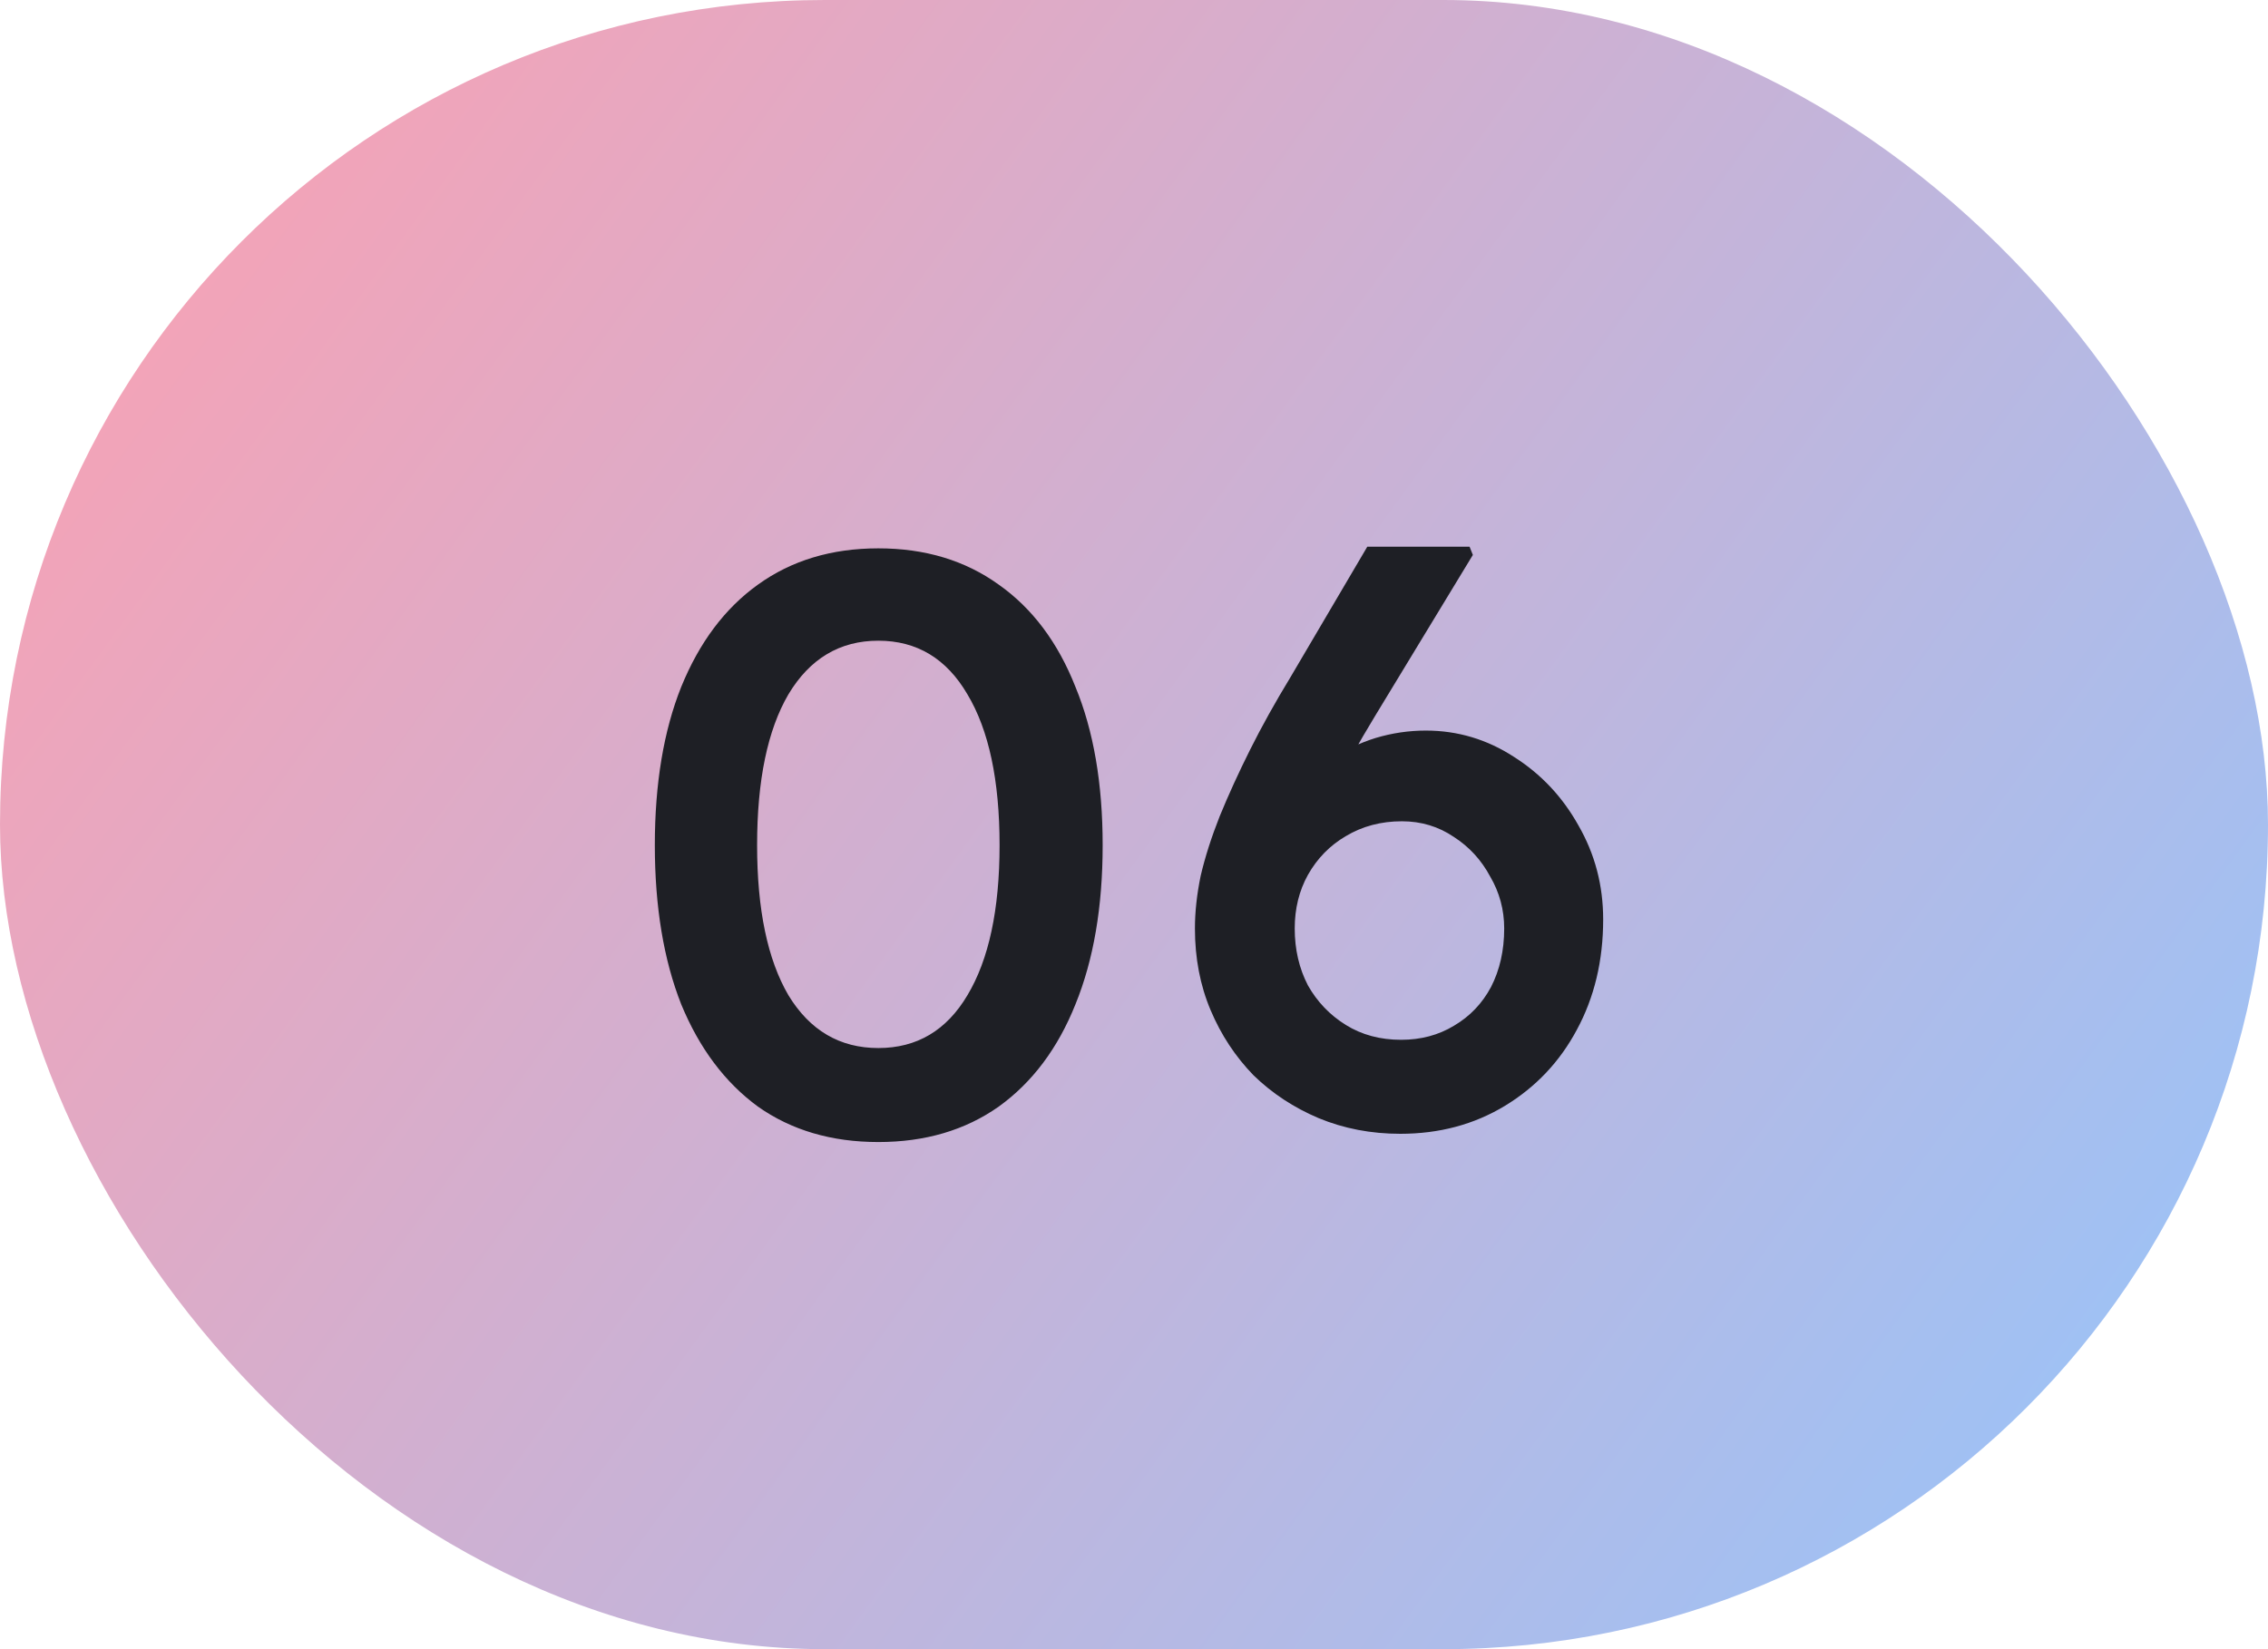 <svg width="44" height="32" viewBox="0 0 44 32" fill="none" xmlns="http://www.w3.org/2000/svg">
<rect width="44" height="32" rx="16" fill="url(#paint0_linear_348_679)"/>
<path d="M17.04 22.16C16.133 22.16 15.355 21.931 14.704 21.472C14.064 21.003 13.568 20.341 13.216 19.488C12.875 18.624 12.704 17.595 12.704 16.4C12.704 15.205 12.875 14.181 13.216 13.328C13.568 12.464 14.064 11.803 14.704 11.344C15.355 10.875 16.133 10.64 17.04 10.64C17.947 10.64 18.725 10.875 19.376 11.344C20.027 11.803 20.523 12.464 20.864 13.328C21.216 14.181 21.392 15.205 21.392 16.4C21.392 17.595 21.216 18.624 20.864 19.488C20.523 20.341 20.027 21.003 19.376 21.472C18.725 21.931 17.947 22.16 17.04 22.16ZM17.04 20.336C17.787 20.336 18.363 19.995 18.768 19.312C19.184 18.619 19.392 17.648 19.392 16.4C19.392 15.141 19.184 14.165 18.768 13.472C18.363 12.779 17.787 12.432 17.04 12.432C16.293 12.432 15.712 12.779 15.296 13.472C14.891 14.165 14.688 15.141 14.688 16.4C14.688 17.648 14.891 18.619 15.296 19.312C15.712 19.995 16.293 20.336 17.04 20.336ZM27.166 22C26.6 22 26.072 21.899 25.582 21.696C25.102 21.493 24.68 21.216 24.318 20.864C23.966 20.501 23.688 20.08 23.486 19.6C23.283 19.12 23.182 18.592 23.182 18.016C23.182 17.696 23.219 17.355 23.294 16.992C23.379 16.629 23.502 16.245 23.662 15.84C23.832 15.424 24.03 14.992 24.254 14.544C24.478 14.096 24.739 13.627 25.038 13.136L26.526 10.608H28.51L28.574 10.768L26.67 13.904C26.36 14.416 26.088 14.901 25.854 15.36C25.619 15.808 25.416 16.24 25.246 16.656C25.086 17.061 24.952 17.456 24.846 17.84L24.414 16.384C24.574 16.043 24.771 15.733 25.006 15.456C25.24 15.179 25.502 14.944 25.79 14.752C26.078 14.56 26.376 14.416 26.686 14.32C27.006 14.224 27.331 14.176 27.662 14.176C28.28 14.176 28.851 14.347 29.374 14.688C29.896 15.019 30.312 15.461 30.622 16.016C30.942 16.571 31.102 17.179 31.102 17.84C31.102 18.64 30.931 19.355 30.59 19.984C30.259 20.603 29.795 21.093 29.198 21.456C28.6 21.819 27.923 22 27.166 22ZM27.182 20.176C27.566 20.176 27.907 20.085 28.206 19.904C28.515 19.723 28.755 19.472 28.926 19.152C29.096 18.821 29.182 18.443 29.182 18.016C29.182 17.653 29.091 17.317 28.91 17.008C28.739 16.688 28.504 16.432 28.206 16.24C27.907 16.037 27.571 15.936 27.198 15.936C26.792 15.936 26.43 16.032 26.11 16.224C25.8 16.405 25.555 16.656 25.374 16.976C25.203 17.285 25.118 17.632 25.118 18.016C25.118 18.421 25.203 18.789 25.374 19.12C25.555 19.44 25.8 19.696 26.11 19.888C26.419 20.08 26.776 20.176 27.182 20.176Z" fill="#1E1F25"/>
<defs>
<linearGradient id="paint0_linear_348_679" x1="-0.333" y1="-5.27411e-07" x2="43.667" y2="32" gradientUnits="userSpaceOnUse">
<stop stop-color="#FF9FAF"/>
<stop offset="1" stop-color="#94C5FC"/>
</linearGradient>
</defs>
</svg>
